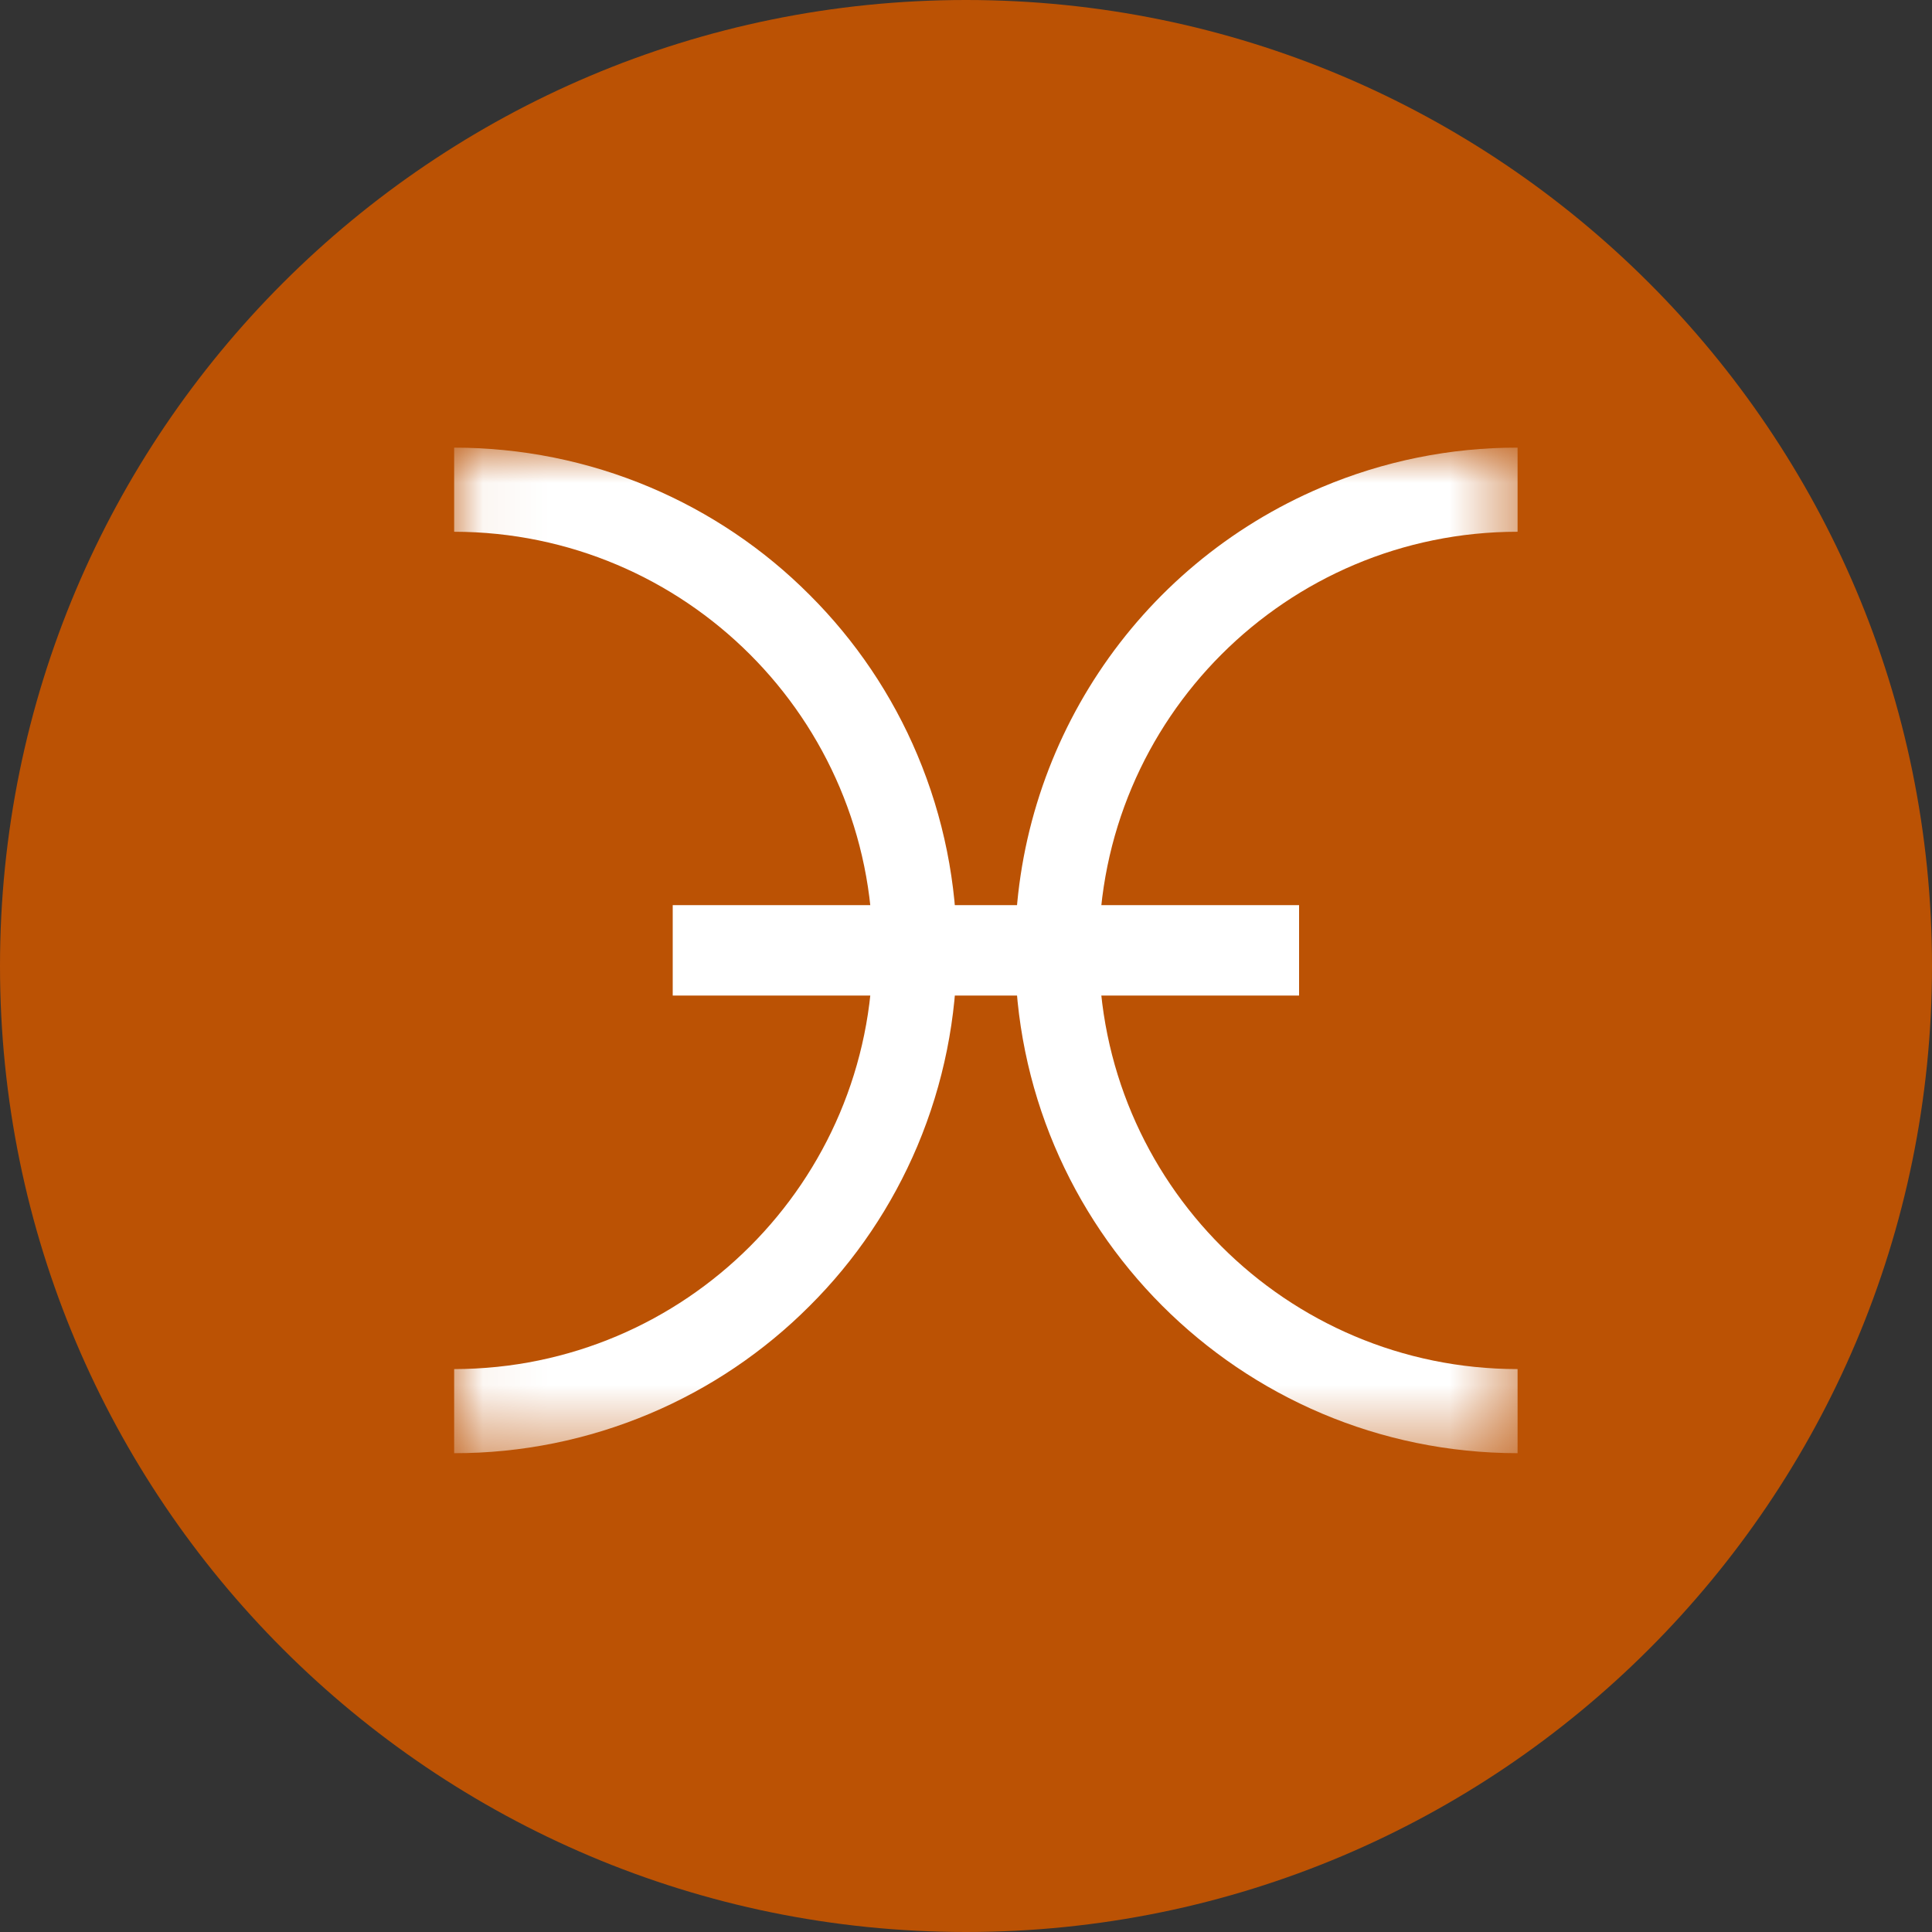<svg width="30" height="30" viewBox="0 0 30 30" fill="none" xmlns="http://www.w3.org/2000/svg">
<rect x="0" y="0" width="30" height="30" fill="#333333" stroke="none"/>
<path d="M15 30C23.284 30 30 23.284 30 15C30 6.716 23.284 0 15 0C6.716 0 0 6.716 0 15C0 23.284 6.716 30 15 30Z" fill="#BB5204"/>
<mask id="mask0_7856_40418" style="mask-type:luminance" maskUnits="userSpaceOnUse" x="7" y="6" width="17" height="17">
<path d="M23.564 6.951H7.052V22.565H23.564V6.951Z" fill="white"/>
</mask>
<g mask="url(#mask0_7856_40418)">
<path d="M23.565 22.565C19.253 22.561 15.758 19.063 15.761 14.751C15.763 11.617 17.639 8.787 20.525 7.565C21.486 7.159 22.52 6.949 23.565 6.951V8.257C19.974 8.257 17.064 11.167 17.064 14.758C17.064 18.349 19.974 21.259 23.565 21.259V22.565Z" fill="white"/>
<path d="M7.052 22.565V21.259C10.641 21.255 13.549 18.347 13.552 14.758C13.549 11.169 10.641 8.261 7.052 8.257V6.951C8.096 6.951 9.13 7.159 10.091 7.565C11.018 7.957 11.863 8.525 12.573 9.239C13.285 9.949 13.854 10.793 14.244 11.72C15.063 13.663 15.063 15.855 14.244 17.798C13.852 18.725 13.285 19.569 12.571 20.279C11.861 20.991 11.017 21.56 10.09 21.951C9.128 22.357 8.094 22.567 7.05 22.565" fill="white"/>
<path d="M20.172 14.055H10.446V15.459H20.172V14.055Z" fill="white"/>
</g>
</svg>
